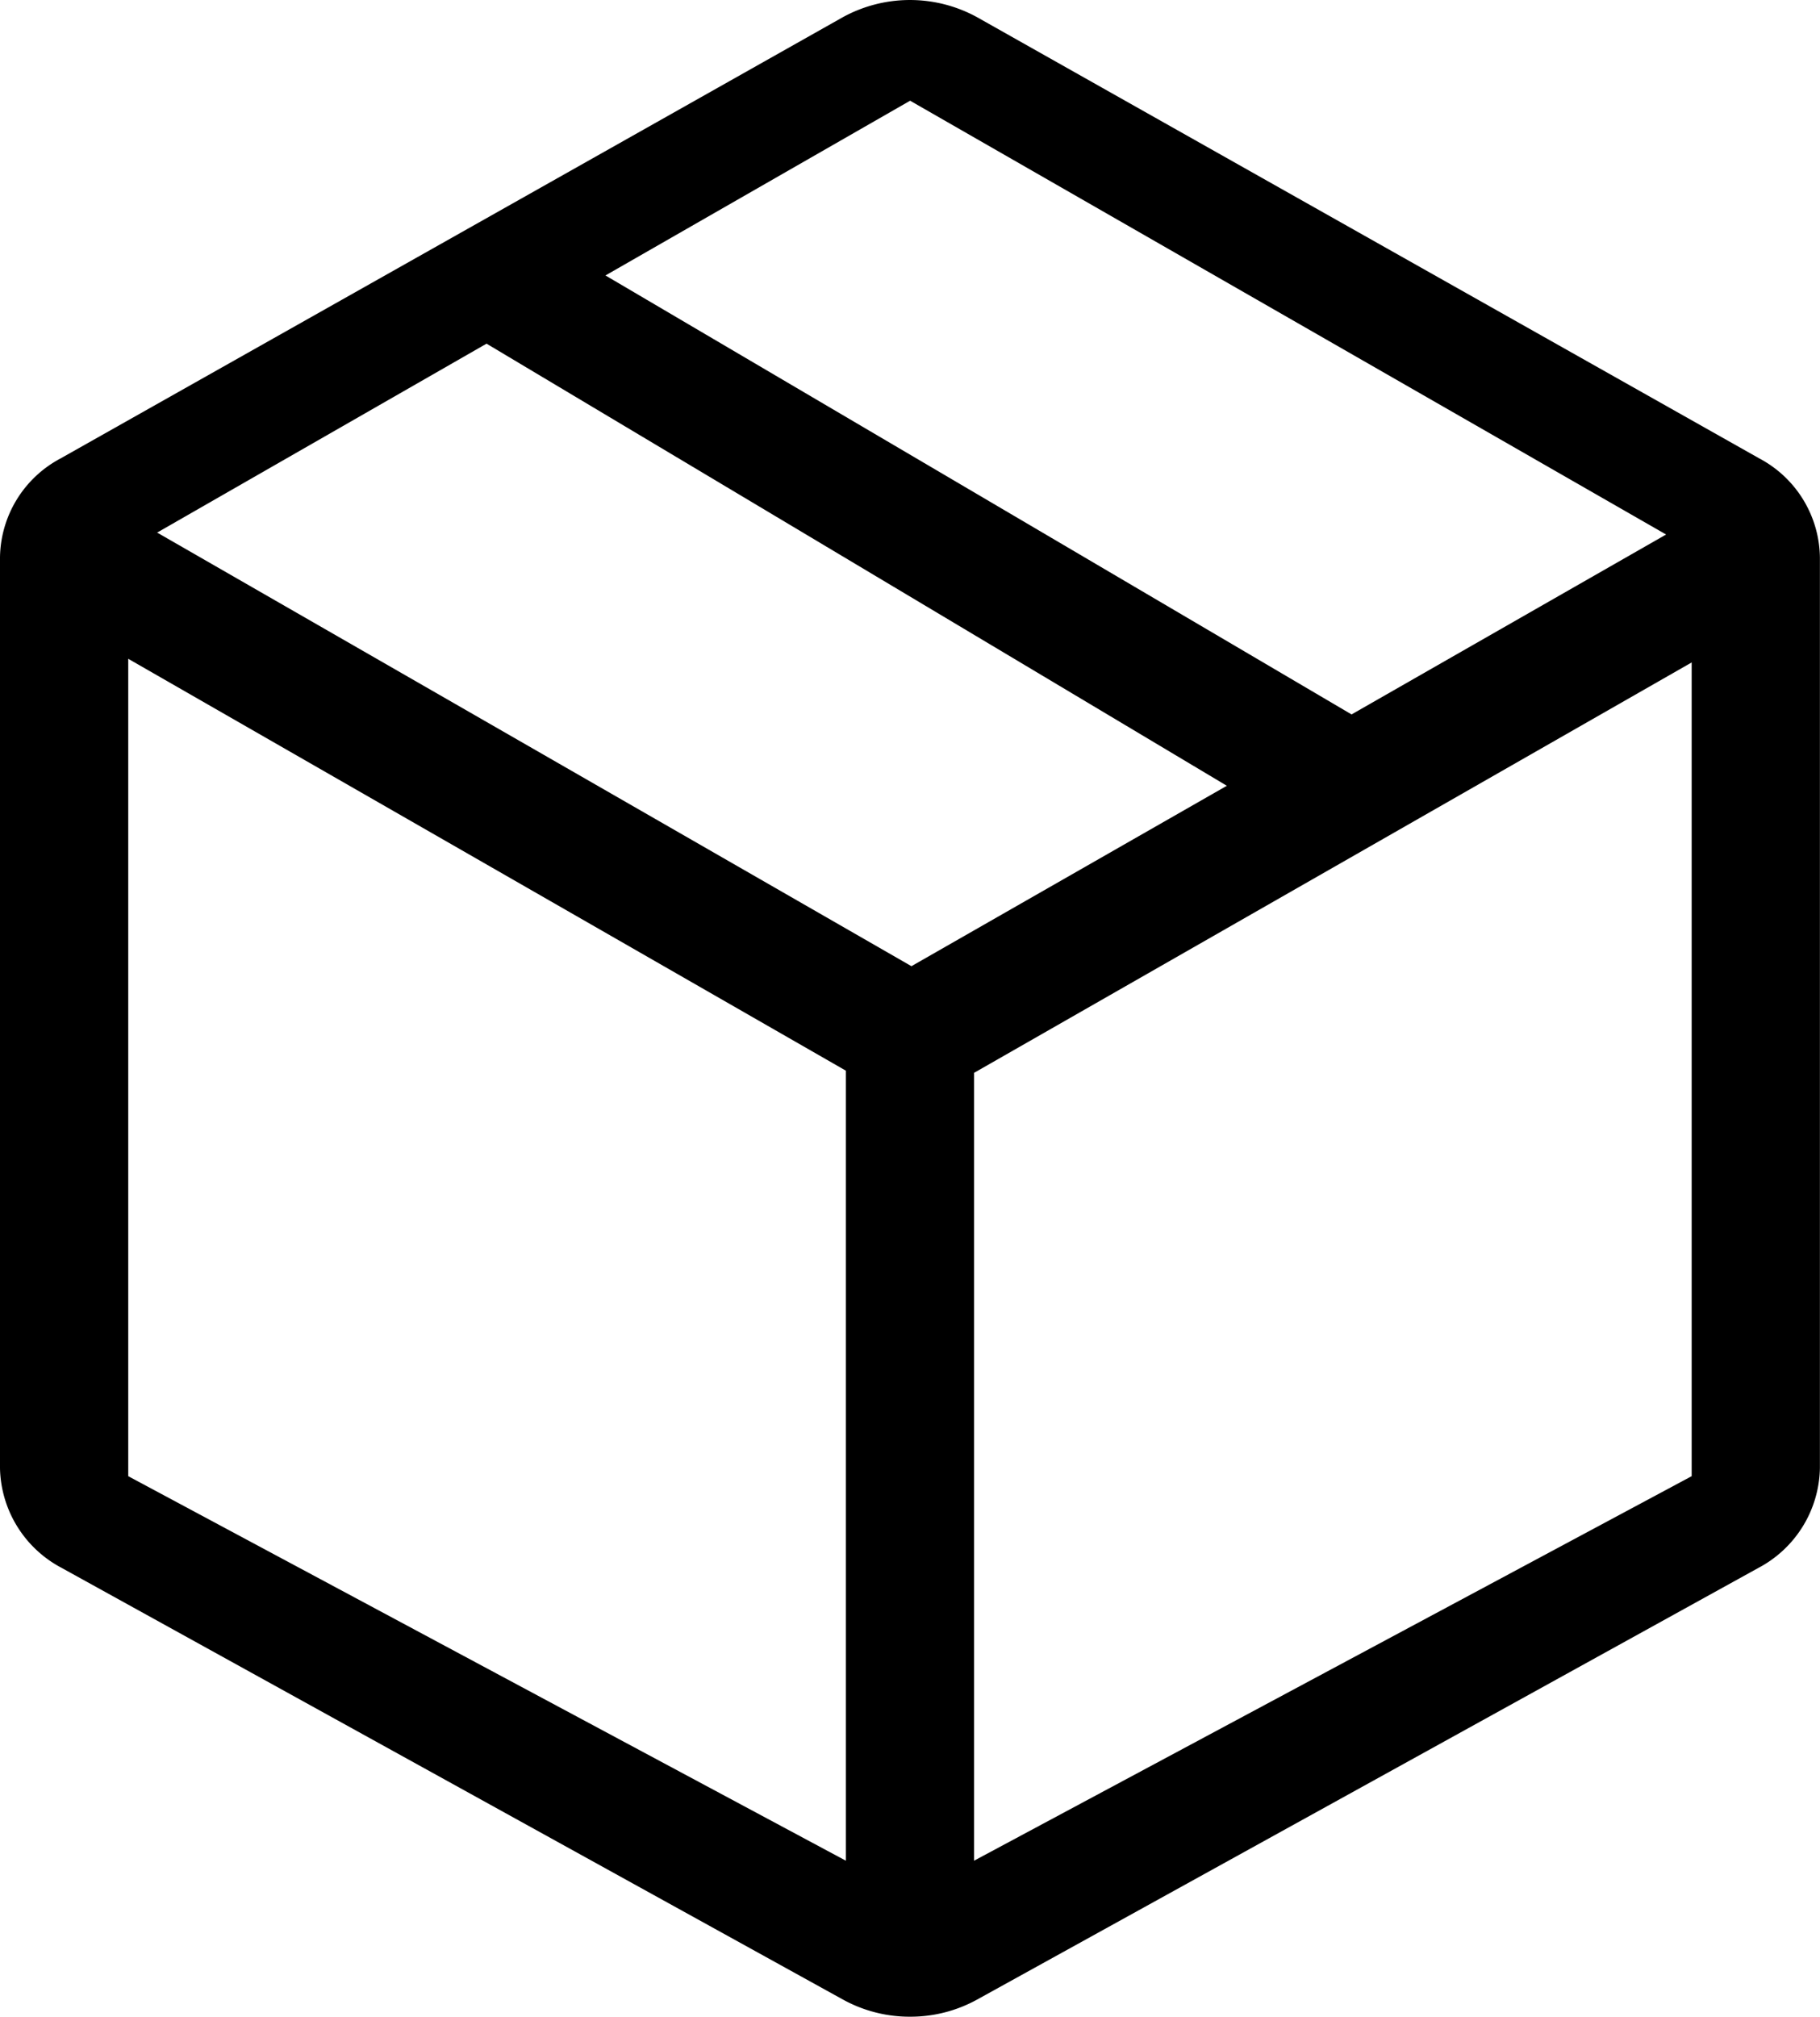 <svg id="icon_ordini_copy" data-name="icon / ordini copy" xmlns="http://www.w3.org/2000/svg" width="19.557" height="21.666" viewBox="0 0 19.557 21.666">
  <path id="Path_8" data-name="Path 8" d="M9.778,21.666a1.485,1.485,0,0,1-.716-.182l-8.4-4.64A1.239,1.239,0,0,1,0,15.775V5.987A1.222,1.222,0,0,1,.651,4.925L9.051.188a1.5,1.5,0,0,1,1.454,0l8.4,4.737a1.223,1.223,0,0,1,.651,1.063v9.788a1.239,1.239,0,0,1-.662,1.069l-8.4,4.64A1.485,1.485,0,0,1,9.778,21.666Zm0-20.583h0L1.378,5.9v9.959l8.4,4.5,8.4-4.5V5.9l-8.4-4.819Z" transform="translate(0 0)"/>
  <path id="Path_9" data-name="Path 9" d="M18.106.021l.734,1.112L10.127,6.115a1.437,1.437,0,0,1-1.281.094L0,1.133.7,0l8.7,5Z" transform="translate(0.394 5.38)"/>
  <path id="Path_11" data-name="Path 11" d="M1.144,0,10.2,5.327,8.93,6.142,0,.81Z" transform="translate(5.064 2.784)"/>
  <path id="Path_10" data-name="Path 10" d="M1.378,0V9.75H0V0Z" transform="translate(9.089 11.374)"/>
</svg>
